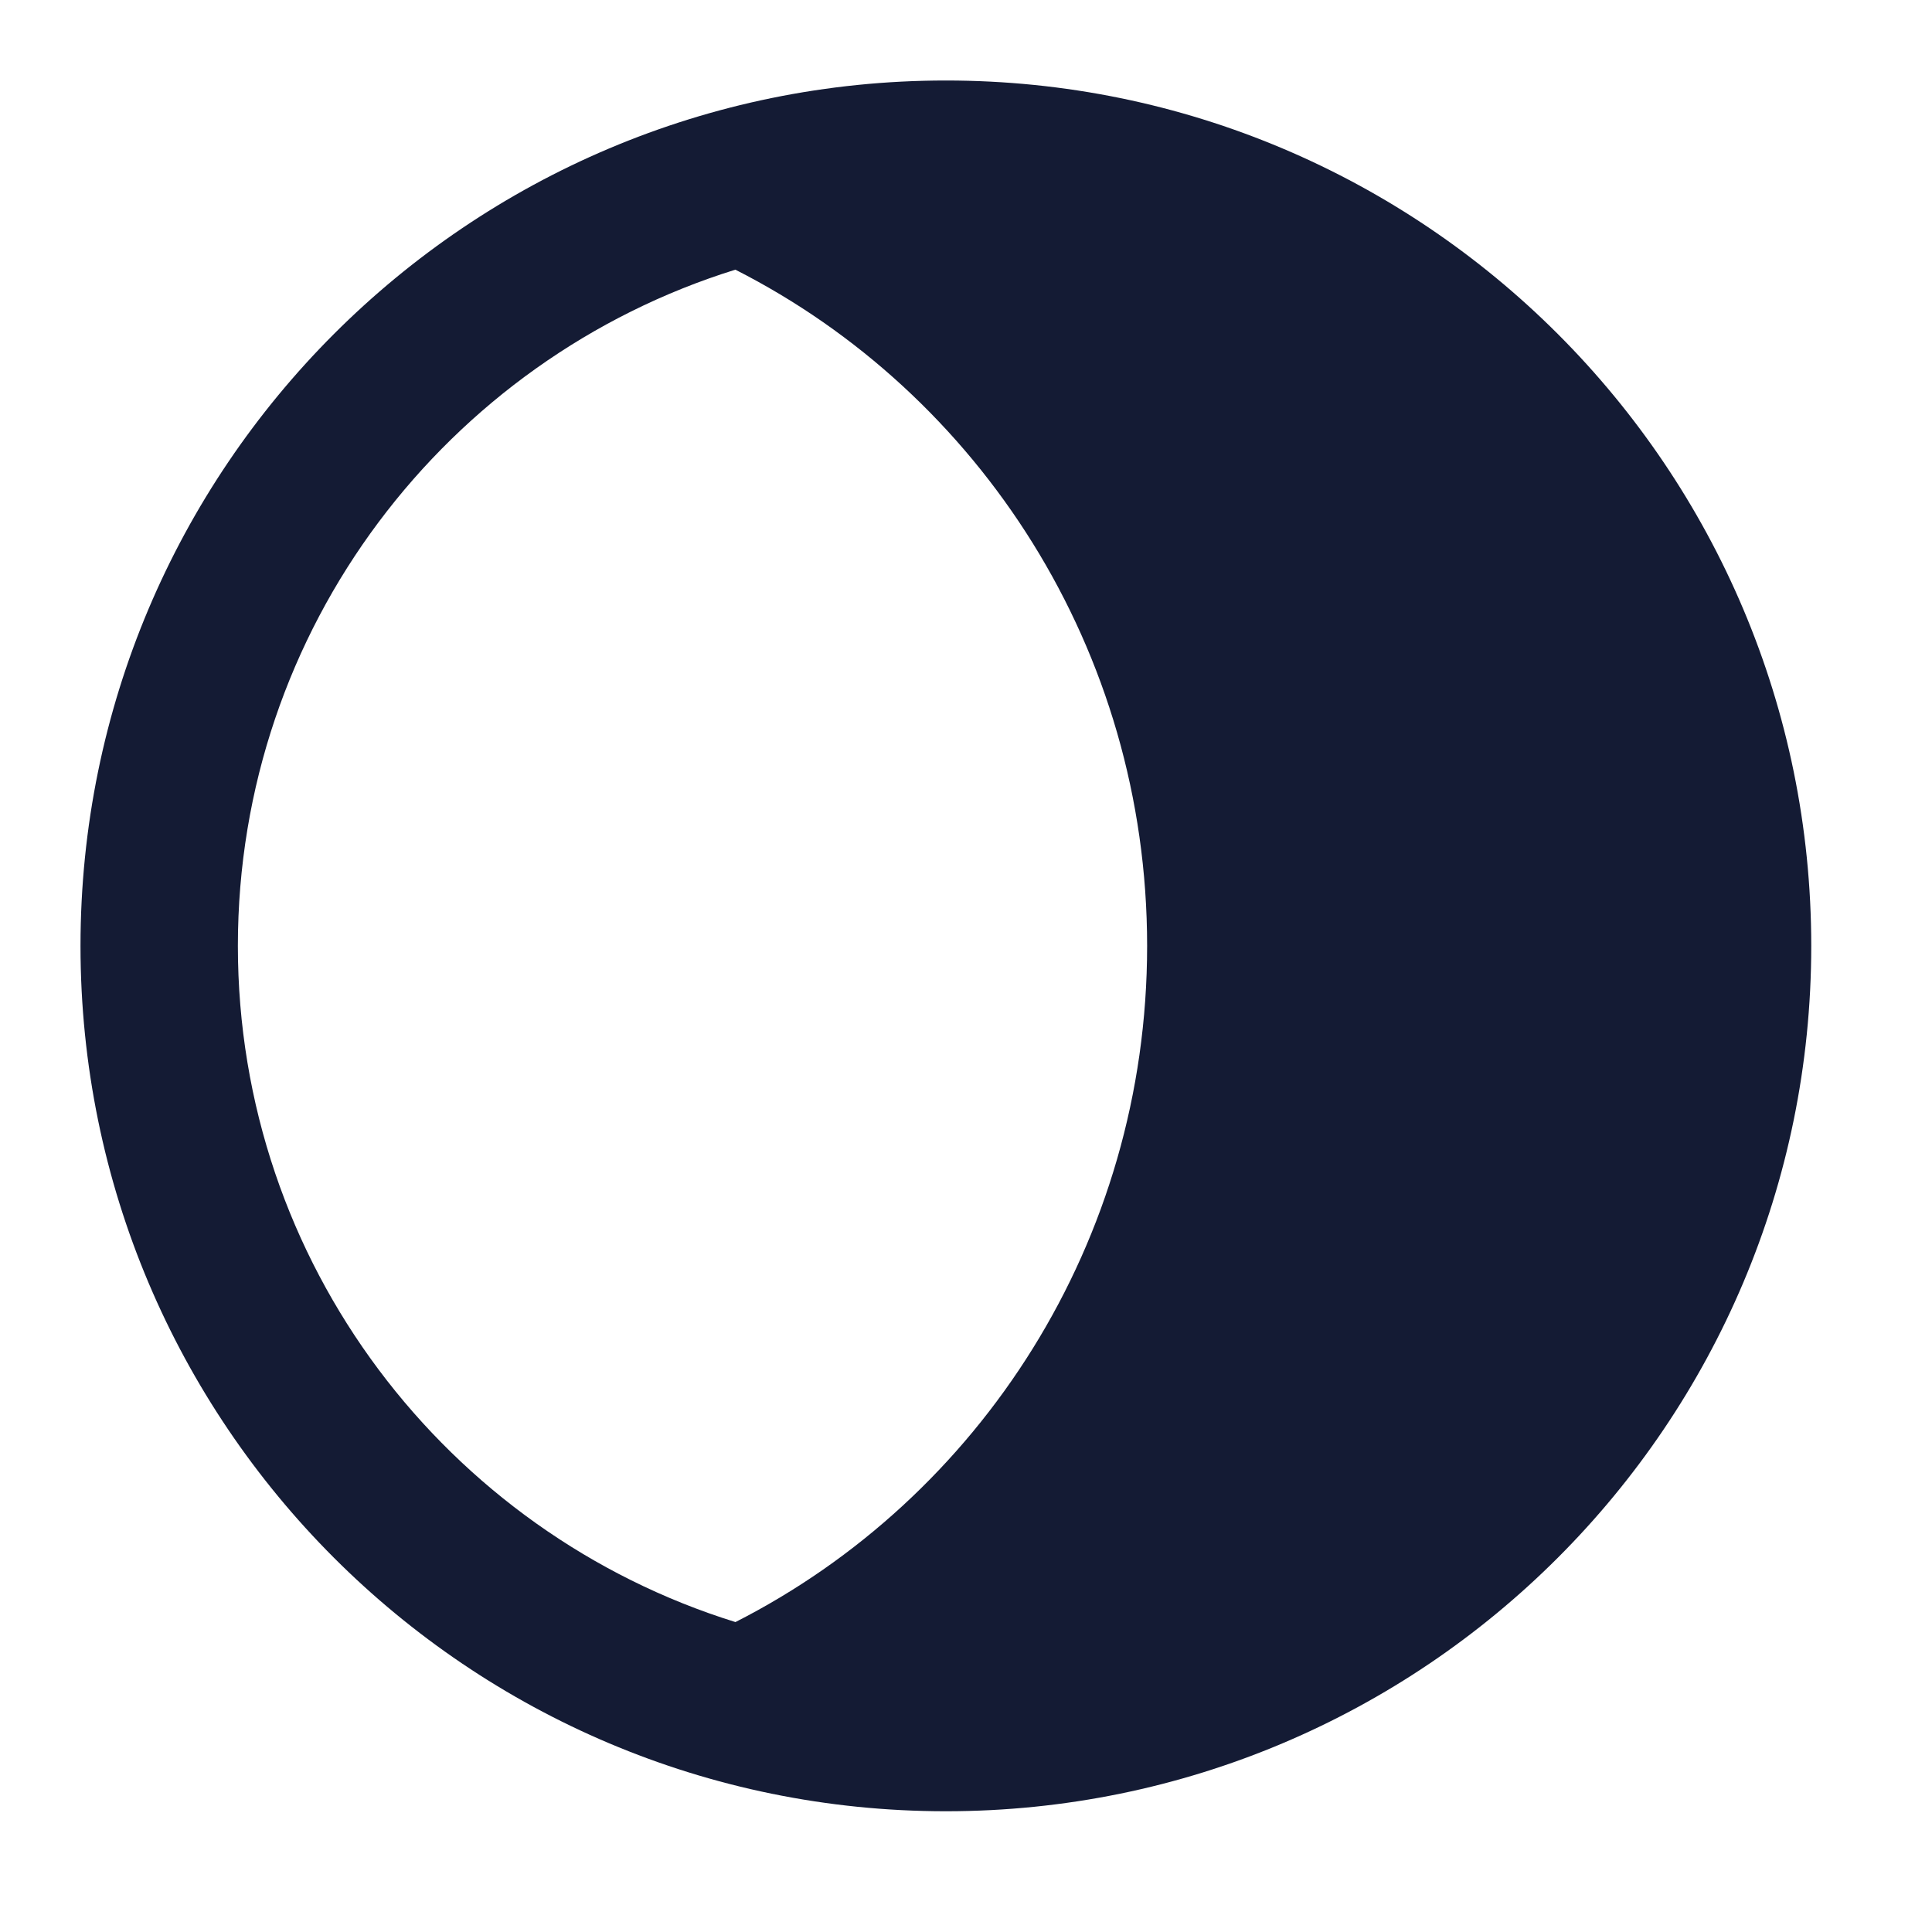 <svg width="24" height="24" viewBox="0 0 24 24" fill="none" xmlns="http://www.w3.org/2000/svg">
<path fill-rule="evenodd" clip-rule="evenodd" d="M1 11.75C1 5.813 5.813 1 11.75 1C17.687 1 22.5 5.813 22.5 11.75C22.5 17.687 17.687 22.5 11.75 22.5C5.813 22.5 1 17.687 1 11.75ZM9.135 3.35C5.555 4.463 2.955 7.803 2.955 11.75C2.955 15.697 5.555 19.037 9.136 20.15C12.165 18.61 14.25 15.43 14.25 11.75C14.25 8.07 12.165 4.889 9.135 3.35Z" fill="#141B34"/>
</svg>
